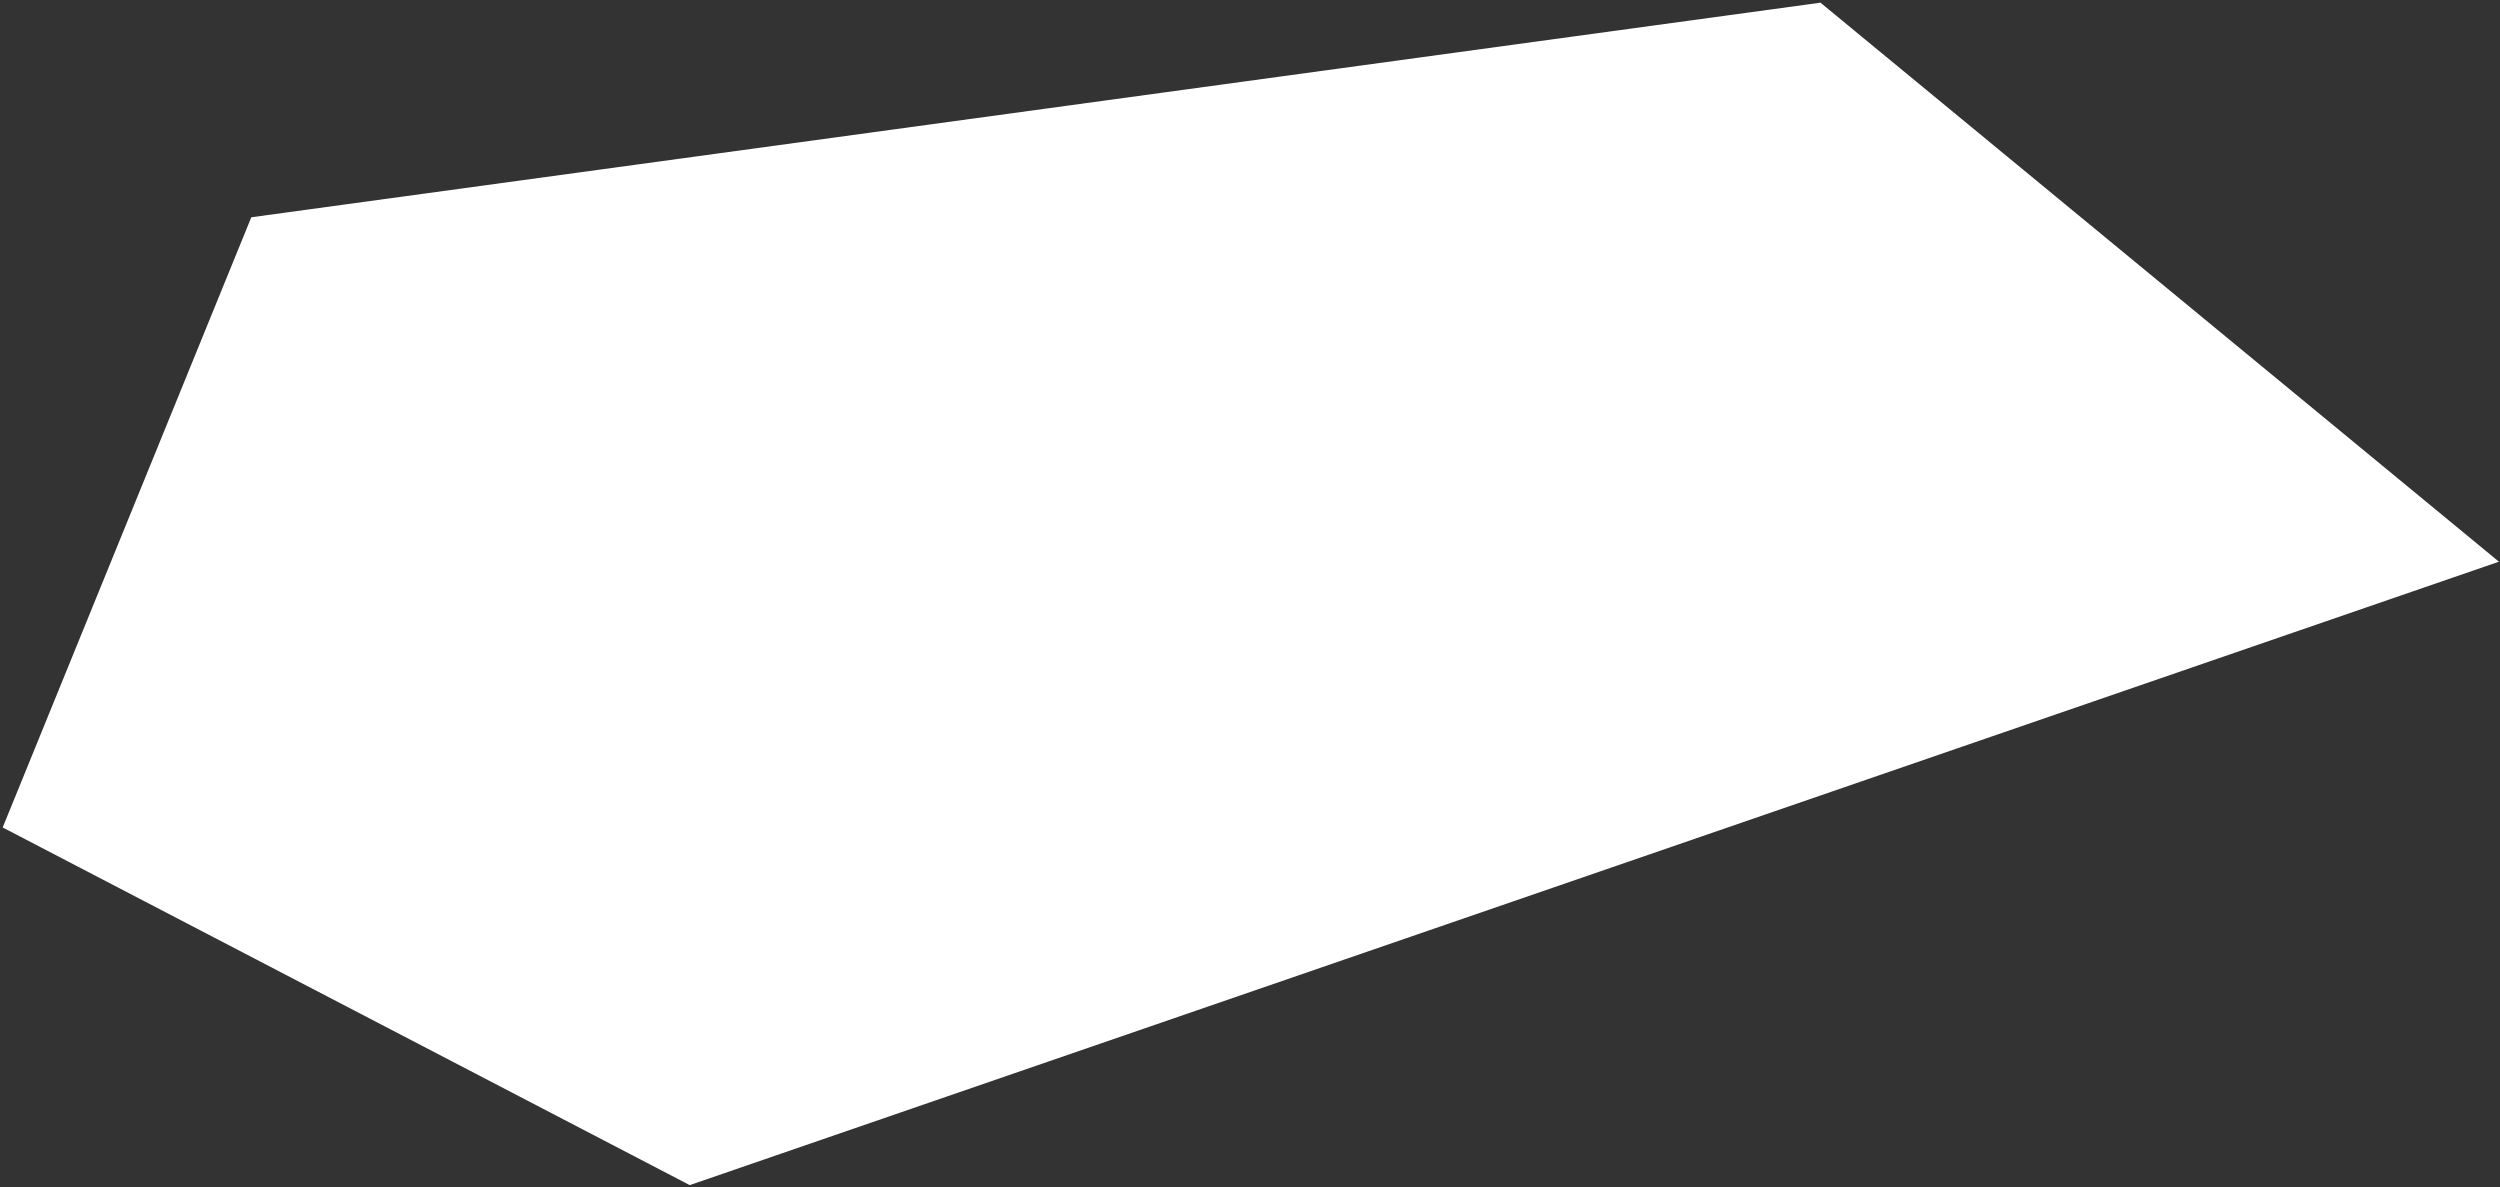 <?xml version="1.0" encoding="UTF-8"?> <svg xmlns="http://www.w3.org/2000/svg" width="777" height="369" viewBox="0 0 777 369" fill="none"><rect x="0" y="0" width="777" height="369" fill="#333333" stroke="none"/><path d="M78.104 67.527L0.834 257.177L214.366 368.333L776.667 174.578L565.804 0.833L78.104 67.527Z" fill="white"></path></svg> 